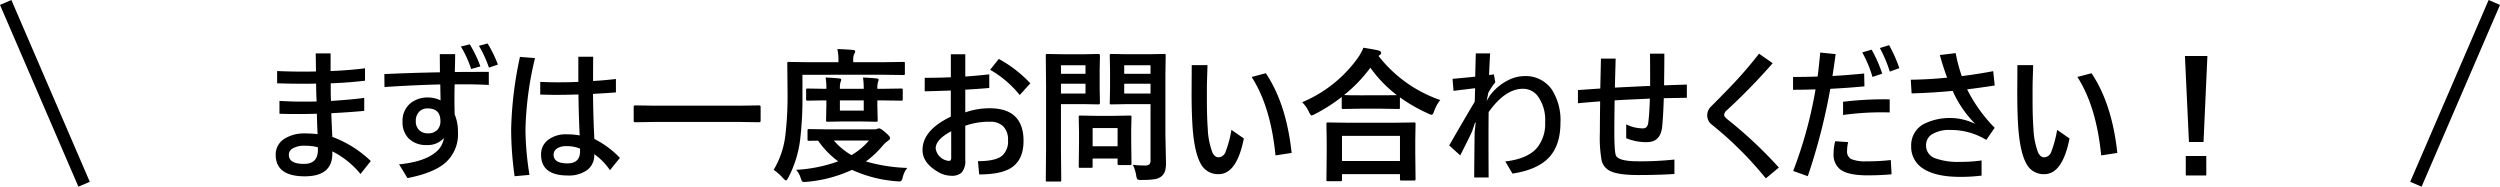<svg xmlns="http://www.w3.org/2000/svg" width="605.755" height="45.237" viewBox="0 0 605.755 45.237">
  <g id="グループ_274" data-name="グループ 274" transform="translate(-653.123 -8910.906)">
    <path id="パス_233" data-name="パス 233" d="M187.689,14.023q-.017-.718-.034-2.273-.017-1.35-.034-2.1h3.606V13.92q4.563-.171,8.34-.667v3.008q-3.965.479-8.306.632V18.6q0,1.572.068,2.563,5.093-.325,8.049-.735v3.145q-3.367.325-7.981.564.137,3.708.256,5.742a27.086,27.086,0,0,1,9.314,5.845l-2.5,3.145a20.784,20.784,0,0,0-6.819-5.486v.547q0,5.5-6.682,5.5-7.041,0-7.041-5.247a4.443,4.443,0,0,1,2.222-3.914,8.939,8.939,0,0,1,4.888-1.23,26.043,26.043,0,0,1,3.042.171q-.137-2.734-.171-4.939-2.8.068-4.17.068-2.974,0-4.9-.068v-3.11q3.333.171,5.247.171,2.5,0,3.76-.034-.12-2.153-.12-4.341Q186.68,17,184.578,17q-2.786,0-6.306-.1V13.92q3.042.137,6.1.137Q186.578,14.057,187.689,14.023Zm.461,18.372a12.121,12.121,0,0,0-3.11-.376A5.569,5.569,0,0,0,182,32.7a1.752,1.752,0,0,0-.889,1.521q0,2.2,3.674,2.2,3.367,0,3.367-3.4Zm33.137-15.261q-.051,1.777-.051,3.64,0,1.88.051,3.64a10.907,10.907,0,0,1,.8,4.375,9.145,9.145,0,0,1-3.5,7.725q-2.871,2.2-8.733,3.35l-2.034-3.333q6.1-.615,8.853-2.922a5.288,5.288,0,0,0,2-3.452,5.176,5.176,0,0,1-4.1,1.692,5.945,5.945,0,0,1-4.478-1.641,5.561,5.561,0,0,1-1.436-4.033,5.459,5.459,0,0,1,2.017-4.529,6.624,6.624,0,0,1,4.221-1.316,6.848,6.848,0,0,1,2.974.7l-.068-3.862q-6.511.154-13.518.632l-.034-3.145q6.682-.308,13.467-.427l-.034-4.409h3.726q0,1.265-.085,4.341,2.8-.034,8.237-.034v3.162q-2.939-.154-6.375-.154Zm-6.545,5.845a2.685,2.685,0,0,0-2.1.854,3.143,3.143,0,0,0-.769,2.239,2.836,2.836,0,0,0,.906,2.239,2.9,2.9,0,0,0,2.034.7,2.965,2.965,0,0,0,2.341-.906,3,3,0,0,0,.684-2.068Q217.835,22.978,214.742,22.978Zm8.049-15,2.17-.53a30.522,30.522,0,0,1,2.563,5.349l-2.239.632A25.627,25.627,0,0,0,222.791,7.973Zm4.375-.171,2.1-.564a29.194,29.194,0,0,1,2.5,5.11l-2.17.735A28.319,28.319,0,0,0,227.166,7.8Zm27.651,11.655q.051,5.811.325,10.92a22.379,22.379,0,0,1,6.187,4.58l-2.41,2.974a15.408,15.408,0,0,0-3.811-3.879v.171a4.374,4.374,0,0,1-1.88,3.794A7.618,7.618,0,0,1,248.7,39.23q-6.477,0-6.477-5.076a4.319,4.319,0,0,1,1.9-3.691,7.07,7.07,0,0,1,4.255-1.213,18.042,18.042,0,0,1,3.2.273q-.239-5.007-.291-9.929-2.991.1-5.845.1-.205,0-3.418-.068V16.552q2.461.1,4.307.1,2.41,0,4.922-.1v-6.1h3.606q-.034,2.1-.034,5.879,2.529-.137,5.537-.479V19.1Q258.475,19.252,254.818,19.458Zm-3.145,13.262a8.2,8.2,0,0,0-3.4-.6,3.777,3.777,0,0,0-2.239.6,1.743,1.743,0,0,0-.769,1.47q0,2.1,3.367,2.1,3.042,0,3.042-2.939Zm-10.92-21.943a80.96,80.96,0,0,0-2.307,17.346,70.9,70.9,0,0,0,.974,10.955l-3.606.325a82.238,82.238,0,0,1-.837-11.348,90.73,90.73,0,0,1,2.136-17.568ZM269.5,26.259l-4.443.068q-.393,0-.393-.342v-3.4q0-.342.393-.342l4.443.068h21.089l4.46-.068q.376,0,.376.342v3.4q0,.342-.376.342l-4.46-.068ZM330.953,37.4a5.8,5.8,0,0,0-1.094,2.256,2.326,2.326,0,0,1-.325.837.662.662,0,0,1-.513.171,4.346,4.346,0,0,1-.6-.034,31.359,31.359,0,0,1-10.852-2.769,32.932,32.932,0,0,1-10.989,2.905,5.158,5.158,0,0,1-.632.034.579.579,0,0,1-.5-.205,3.377,3.377,0,0,1-.308-.735,5.181,5.181,0,0,0-1.111-2A35.6,35.6,0,0,0,314.222,35.8a21.236,21.236,0,0,1-4.871-5.007l-2.17.034a.541.541,0,0,1-.342-.068.638.638,0,0,1-.051-.325V28.378q0-.291.085-.342a.534.534,0,0,1,.308-.051l4.683.068h11.074a2.241,2.241,0,0,0,.8-.137,1.182,1.182,0,0,1,.41-.1q.376,0,1.418.906,1.23,1.025,1.23,1.436,0,.325-.5.667a6.79,6.79,0,0,0-1.367,1.265,23.5,23.5,0,0,1-4,3.743A41.389,41.389,0,0,0,330.953,37.4Zm-9.28-6.648h-8.511a16.247,16.247,0,0,0,4.272,3.538A15.847,15.847,0,0,0,321.673,30.754ZM305.557,14.826V19.9a83.959,83.959,0,0,1-.6,10.989,27.019,27.019,0,0,1-2.837,8.887q-.359.667-.564.667-.137,0-.7-.564a11.77,11.77,0,0,0-2.273-2.017,21.2,21.2,0,0,0,2.837-8.374,80.949,80.949,0,0,0,.53-10.22l-.068-7.178q0-.273.068-.325a.534.534,0,0,1,.308-.051l4.683.068h7.332v-.342a11.867,11.867,0,0,0-.256-2.837q1.863.034,3.726.205.6.051.6.342a1.455,1.455,0,0,1-.256.667,3.359,3.359,0,0,0-.222,1.5v.461h7.468l4.683-.068q.273,0,.325.068a.766.766,0,0,1,.034.308v2.393q0,.308-.068.359a.489.489,0,0,1-.291.051l-4.683-.068Zm23.926,3.333q.273,0,.325.068a.589.589,0,0,1,.051.308v2.188q0,.273-.068.325a.589.589,0,0,1-.308.051l-4.871-.068h-.906v1.282l.085,3.5q0,.291-.085.342a.534.534,0,0,1-.308.051l-3.623-.068H315.3l-3.606.068q-.308,0-.359-.068a.638.638,0,0,1-.051-.325l.068-3.5V21.03h-.461l-4.05.068q-.291,0-.342-.068a.589.589,0,0,1-.051-.308V18.535q0-.273.068-.325a.638.638,0,0,1,.325-.051l4.05.068h.461a14.266,14.266,0,0,0-.188-2.734q1.863.068,3.333.222.461.051.461.308a1.679,1.679,0,0,1-.188.6,5.722,5.722,0,0,0-.137,1.606h5.776a19.982,19.982,0,0,0-.171-2.734q1.9.068,3.281.222.5.051.5.308a.948.948,0,0,1-.068.308q-.085.222-.1.291a5.5,5.5,0,0,0-.137,1.606h.906Zm-9.075,5.349V21.03h-5.776v2.478Zm21.106-8.083V9.853h3.5v5.4q2.888-.205,5.811-.53v3.3q-2.854.256-5.811.41v5.5a18.1,18.1,0,0,1,5.913-.991q8.2,0,8.2,7.913,0,4.854-3.35,6.733-2.5,1.384-7.4,1.384l-.291-3.213q4.084,0,5.725-1.213a4.538,4.538,0,0,0,1.555-3.862,4.517,4.517,0,0,0-1.213-3.418,4.35,4.35,0,0,0-3.127-1.06,17.081,17.081,0,0,0-6.016.974v8.306a4.136,4.136,0,0,1-.923,3.076,3.511,3.511,0,0,1-2.461.735,6.579,6.579,0,0,1-3.367-1.025q-3.606-2.153-3.606-5.212,0-4.8,6.853-8.083v-6.34q-4,.154-6.323.188V15.561Q338.729,15.561,341.514,15.424Zm.085,13.091q-3.76,2-3.76,4.17a3.555,3.555,0,0,0,3.2,3.008q.564,0,.564-.735Zm9.434-14.9,2.1-2.632a30.465,30.465,0,0,1,7.639,5.913l-2.563,2.837A25.466,25.466,0,0,0,351.033,13.613Zm34.59,23.02a21.821,21.821,0,0,0,2.837.171,1.615,1.615,0,0,0,1.2-.325,1.687,1.687,0,0,0,.239-1.042v-13.5H384.29L380.445,22a.623.623,0,0,1-.376-.068.638.638,0,0,1-.051-.325l.068-3.145v-5.11l-.068-3.179q0-.291.085-.342a.689.689,0,0,1,.342-.051l3.845.068h5.042l3.845-.068q.291,0,.342.068a.638.638,0,0,1,.051.325l-.068,4.648V29.182l.137,6.956a6.775,6.775,0,0,1-.239,2.068,2.846,2.846,0,0,1-.769,1.162,3.383,3.383,0,0,1-1.709.752,19.218,19.218,0,0,1-3.162.188,1.941,1.941,0,0,1-1.042-.154,2.373,2.373,0,0,1-.291-.923A9.747,9.747,0,0,0,385.623,36.633Zm-2.1-17.261H389.9V17h-6.375Zm6.375-6.853h-6.375v2.068H389.9ZM373.8,9.853l3.5-.068q.342,0,.342.393l-.068,3.469v4.546l.068,3.418q0,.393-.342.393l-3.5-.068h-5.605v10.92l.068,7.451a.541.541,0,0,1-.068.342.589.589,0,0,1-.308.051h-2.991a.514.514,0,0,1-.316-.06.556.556,0,0,1-.06-.333l.068-7.451V17.7l-.068-7.52q0-.291.068-.342a.638.638,0,0,1,.325-.051l4.084.068Zm.342,9.519V17h-5.947v2.375Zm0-6.853h-5.947v2.068h5.947Zm1.3,24.849h-2.546a.63.63,0,0,1-.342-.051.489.489,0,0,1-.051-.291l.068-5.708V28.789L372.5,25.1q0-.291.068-.342a.638.638,0,0,1,.325-.051l3.708.068h4.58l3.708-.068q.291,0,.342.068a.638.638,0,0,1,.051.325l-.068,3.025v2.7l.068,5.469a.6.6,0,0,1-.06.35.556.556,0,0,1-.333.06h-2.546a.623.623,0,0,1-.376-.068.689.689,0,0,1-.051-.342V35.129h-6.05v1.9q0,.256-.06.3A.871.871,0,0,1,375.438,37.368Zm.427-9.622v4.409h6.05V27.746Zm33.633.427,3.008,2.085q-1.709,8.647-6.118,8.647a4.7,4.7,0,0,1-4.341-2.546q-1.453-2.581-1.931-8.34-.273-3.674-.273-8.784l.034-6.75h3.811q0,.667-.085,3.076-.051,1.589-.051,2.563v2.563q0,4.426.205,7.092a18.448,18.448,0,0,0,1.128,5.862q.564,1.179,1.47,1.179a1.886,1.886,0,0,0,1.726-1.333A26.607,26.607,0,0,0,409.5,28.173Zm4.9-12.817,3.435-.906q4.973,7.4,6.255,19.312l-3.914.6Q419.017,22.517,414.4,15.356Zm21.465,25.259h-2.974q-.273,0-.325-.068a.589.589,0,0,1-.051-.308l.068-6.221V30.993l-.068-4.238q0-.273.068-.325a.589.589,0,0,1,.308-.051l4.8.068h11.211l4.785-.068a.623.623,0,0,1,.376.068.589.589,0,0,1,.051.308l-.068,3.708V33.9l.068,6.169q0,.273-.085.325a.638.638,0,0,1-.325.051h-2.974q-.291,0-.342-.068a.589.589,0,0,1-.051-.308V38.906H436.295v1.333q0,.273-.085.325A.689.689,0,0,1,435.867,40.615Zm.427-10.989v6.1h14.048v-6.1ZM460.1,20.944a8.9,8.9,0,0,0-1.47,2.666q-.291.906-.632.906a2.156,2.156,0,0,1-.837-.308,38.674,38.674,0,0,1-6.836-3.914v2.444q0,.273-.068.325a.534.534,0,0,1-.308.051L446,23.046h-5.435l-3.948.068a.541.541,0,0,1-.342-.068.589.589,0,0,1-.051-.308V20.209a42.475,42.475,0,0,1-6.477,4.136,4.03,4.03,0,0,1-.8.342q-.273,0-.667-.872a8.47,8.47,0,0,0-1.641-2.341,31.491,31.491,0,0,0,13.467-10.7,11.981,11.981,0,0,0,1.367-2.5q2.546.393,3.674.667.632.205.632.564a.633.633,0,0,1-.342.53,1.4,1.4,0,0,0-.291.239A32.264,32.264,0,0,0,460.1,20.944ZM436.79,19.731q.837.068,3.777.068H446l3.589-.034a31.5,31.5,0,0,1-6.426-6.648A34.717,34.717,0,0,1,436.79,19.731ZM472.183,9.648q-.137,2.256-.256,5.247l1.162-.171.342,1.931a16,16,0,0,0-1.709,2.581l-.137.735-.256,1.2L472.1,19.9a12.434,12.434,0,0,1,4.324-3.691,8.844,8.844,0,0,1,4.05-1.06,7.685,7.685,0,0,1,6.665,3.264,13.71,13.71,0,0,1,2.085,8.032q0,5.776-3.127,8.767-2.8,2.683-8.494,3.555l-1.743-2.939q5.383-.632,7.69-3.3a9.249,9.249,0,0,0,1.965-6.255,9.773,9.773,0,0,0-1.76-6.238,4.453,4.453,0,0,0-3.64-1.812q-4.272,0-8.289,5.64-.034,1.709-.034,6.289,0,6.614.034,9.553h-3.5q0-2.017.1-10.852l.256-2.41-.137-.068-.735,2.17q-.769,1.692-2.871,5.811l-2.666-2.41q2.632-4.614,6.187-10.613l.085-3.247q-.564.051-5.229.632l-.239-2.905q4.6-.427,5.5-.53.017-1.453.137-5.64ZM510.892,20.6q-.957.051-2.854.137-3.811.171-5.691.291-.068,5.452-.068,7.314,0,5.2.393,6.05.632,1.4,5.383,1.4a76.331,76.331,0,0,0,8.784-.427v3.5q-3.965.256-8.75.256-4.888,0-6.853-.991A3.857,3.857,0,0,1,499.2,35.59a31.814,31.814,0,0,1-.427-6.682q0-2.034.068-7.639-3.572.273-5.383.461v-3.2q.769-.051,2.939-.205,1.555-.1,2.478-.171.017-1.025.085-3.794.051-2.153.068-3.452H502.6q-.154,5.417-.188,7.024,8.408-.41,8.545-.41,0-5.212-.034-7.81H514.4q0,2.5-.068,7.673l2.888-.1q1.726-.051,2.632-.085v3.2l-5.588.1q-.137,4.358-.393,6.887-.393,3.76-3.674,3.76a12.4,12.4,0,0,1-5.042-.957V26.84a9.2,9.2,0,0,0,4.067.974q1.094,0,1.282-1.4Q510.772,24.4,510.892,20.6ZM537.347,9.716l3.3,2.307a145.081,145.081,0,0,1-11.091,11.382,1.624,1.624,0,0,0-.667,1.2q0,.41,1.042,1.213A105.086,105.086,0,0,1,542.149,37.3l-3.162,2.632a86.178,86.178,0,0,0-13.04-12.988,2.8,2.8,0,0,1-1.162-2.273,2.981,2.981,0,0,1,.94-2.17q4.341-4.341,6.477-6.682Q534.766,13.015,537.347,9.716Zm14.185,5.537q.376-2.82.632-5.811l3.743.376q-.461,3.333-.769,5.3,3.555-.188,7.673-.6l.068,3.11q-3.811.376-8.271.6A145.834,145.834,0,0,1,549.156,39.4l-3.538-1.265a103.383,103.383,0,0,0,5.417-19.773q-2.939.1-5.452.1v-3.11Q548.643,15.356,551.531,15.253Zm10.818-5.845,2.273-.667a32.693,32.693,0,0,1,2.563,5.811l-2.358.8A28.158,28.158,0,0,0,562.349,9.409ZM557.7,24.567v-3.2a82.809,82.809,0,0,1,10.032-.6q.854,0,1.265.034v3.162q-.41-.034-1.333-.034A67.14,67.14,0,0,0,557.7,24.567Zm8.921-16.218,2.239-.7a34.075,34.075,0,0,1,2.478,5.571l-2.307.837A33.211,33.211,0,0,0,566.622,8.349ZM555.8,30.925l3.145.222a8.651,8.651,0,0,0-.273,2.136,2.016,2.016,0,0,0,1.042,1.982,8.786,8.786,0,0,0,3.64.53,47.8,47.8,0,0,0,5.913-.308l.188,3.452q-2.7.256-5.811.256-4.7,0-6.58-1.4a4.493,4.493,0,0,1-1.658-3.862A11.465,11.465,0,0,1,555.8,30.925Zm28.455-12.2q-4.648.461-9.946.615l-.205-3.315q4.2-.051,8.818-.5-.957-2.512-1.777-5.486l3.845-.461a38.18,38.18,0,0,0,1.47,5.571q3.982-.5,7.622-1.2l.359,3.469q-3.435.547-6.682.94a36.651,36.651,0,0,0,6.682,9.314l-2.034,2.939a16.345,16.345,0,0,0-8.682-2.41,7.926,7.926,0,0,0-4.546,1.094,3.053,3.053,0,0,0-1.367,2.615,3.261,3.261,0,0,0,2.239,3.162,16.221,16.221,0,0,0,6.05.854,34.544,34.544,0,0,0,5.161-.342v3.674a42.286,42.286,0,0,1-5.11.308q-6.135,0-9.194-2.1a6.182,6.182,0,0,1-2.751-5.383,5.809,5.809,0,0,1,3.093-5.349,14.159,14.159,0,0,1,12.441,0A26.279,26.279,0,0,1,584.259,18.723Zm25.31,9.451,3.008,2.085q-1.709,8.647-6.118,8.647a4.7,4.7,0,0,1-4.341-2.546q-1.453-2.581-1.931-8.34-.273-3.674-.273-8.784l.034-6.75h3.811q0,.667-.085,3.076-.051,1.589-.051,2.563v2.563q0,4.426.205,7.092a18.446,18.446,0,0,0,1.128,5.862q.564,1.179,1.47,1.179a1.885,1.885,0,0,0,1.726-1.333A26.609,26.609,0,0,0,609.569,28.173Zm4.9-12.817,3.435-.906q4.973,7.4,6.255,19.312l-3.914.6Q619.088,22.517,614.473,15.356Zm31.514-5.076-.94,20.833H641.51l-.974-20.833ZM640.74,34.514h4.973V39.23H640.74Z" transform="translate(542 8914.198)"/>
    <line id="線_23" data-name="線 23" x2="19" y2="44.05" transform="translate(654.5 8911.5)" fill="none" stroke="#000" stroke-width="3"/>
    <path id="パス_232" data-name="パス 232" d="M19,0,0,44.05" transform="translate(1238.5 8911.5)" fill="none" stroke="#000" stroke-width="3"/>
  </g>
</svg>
